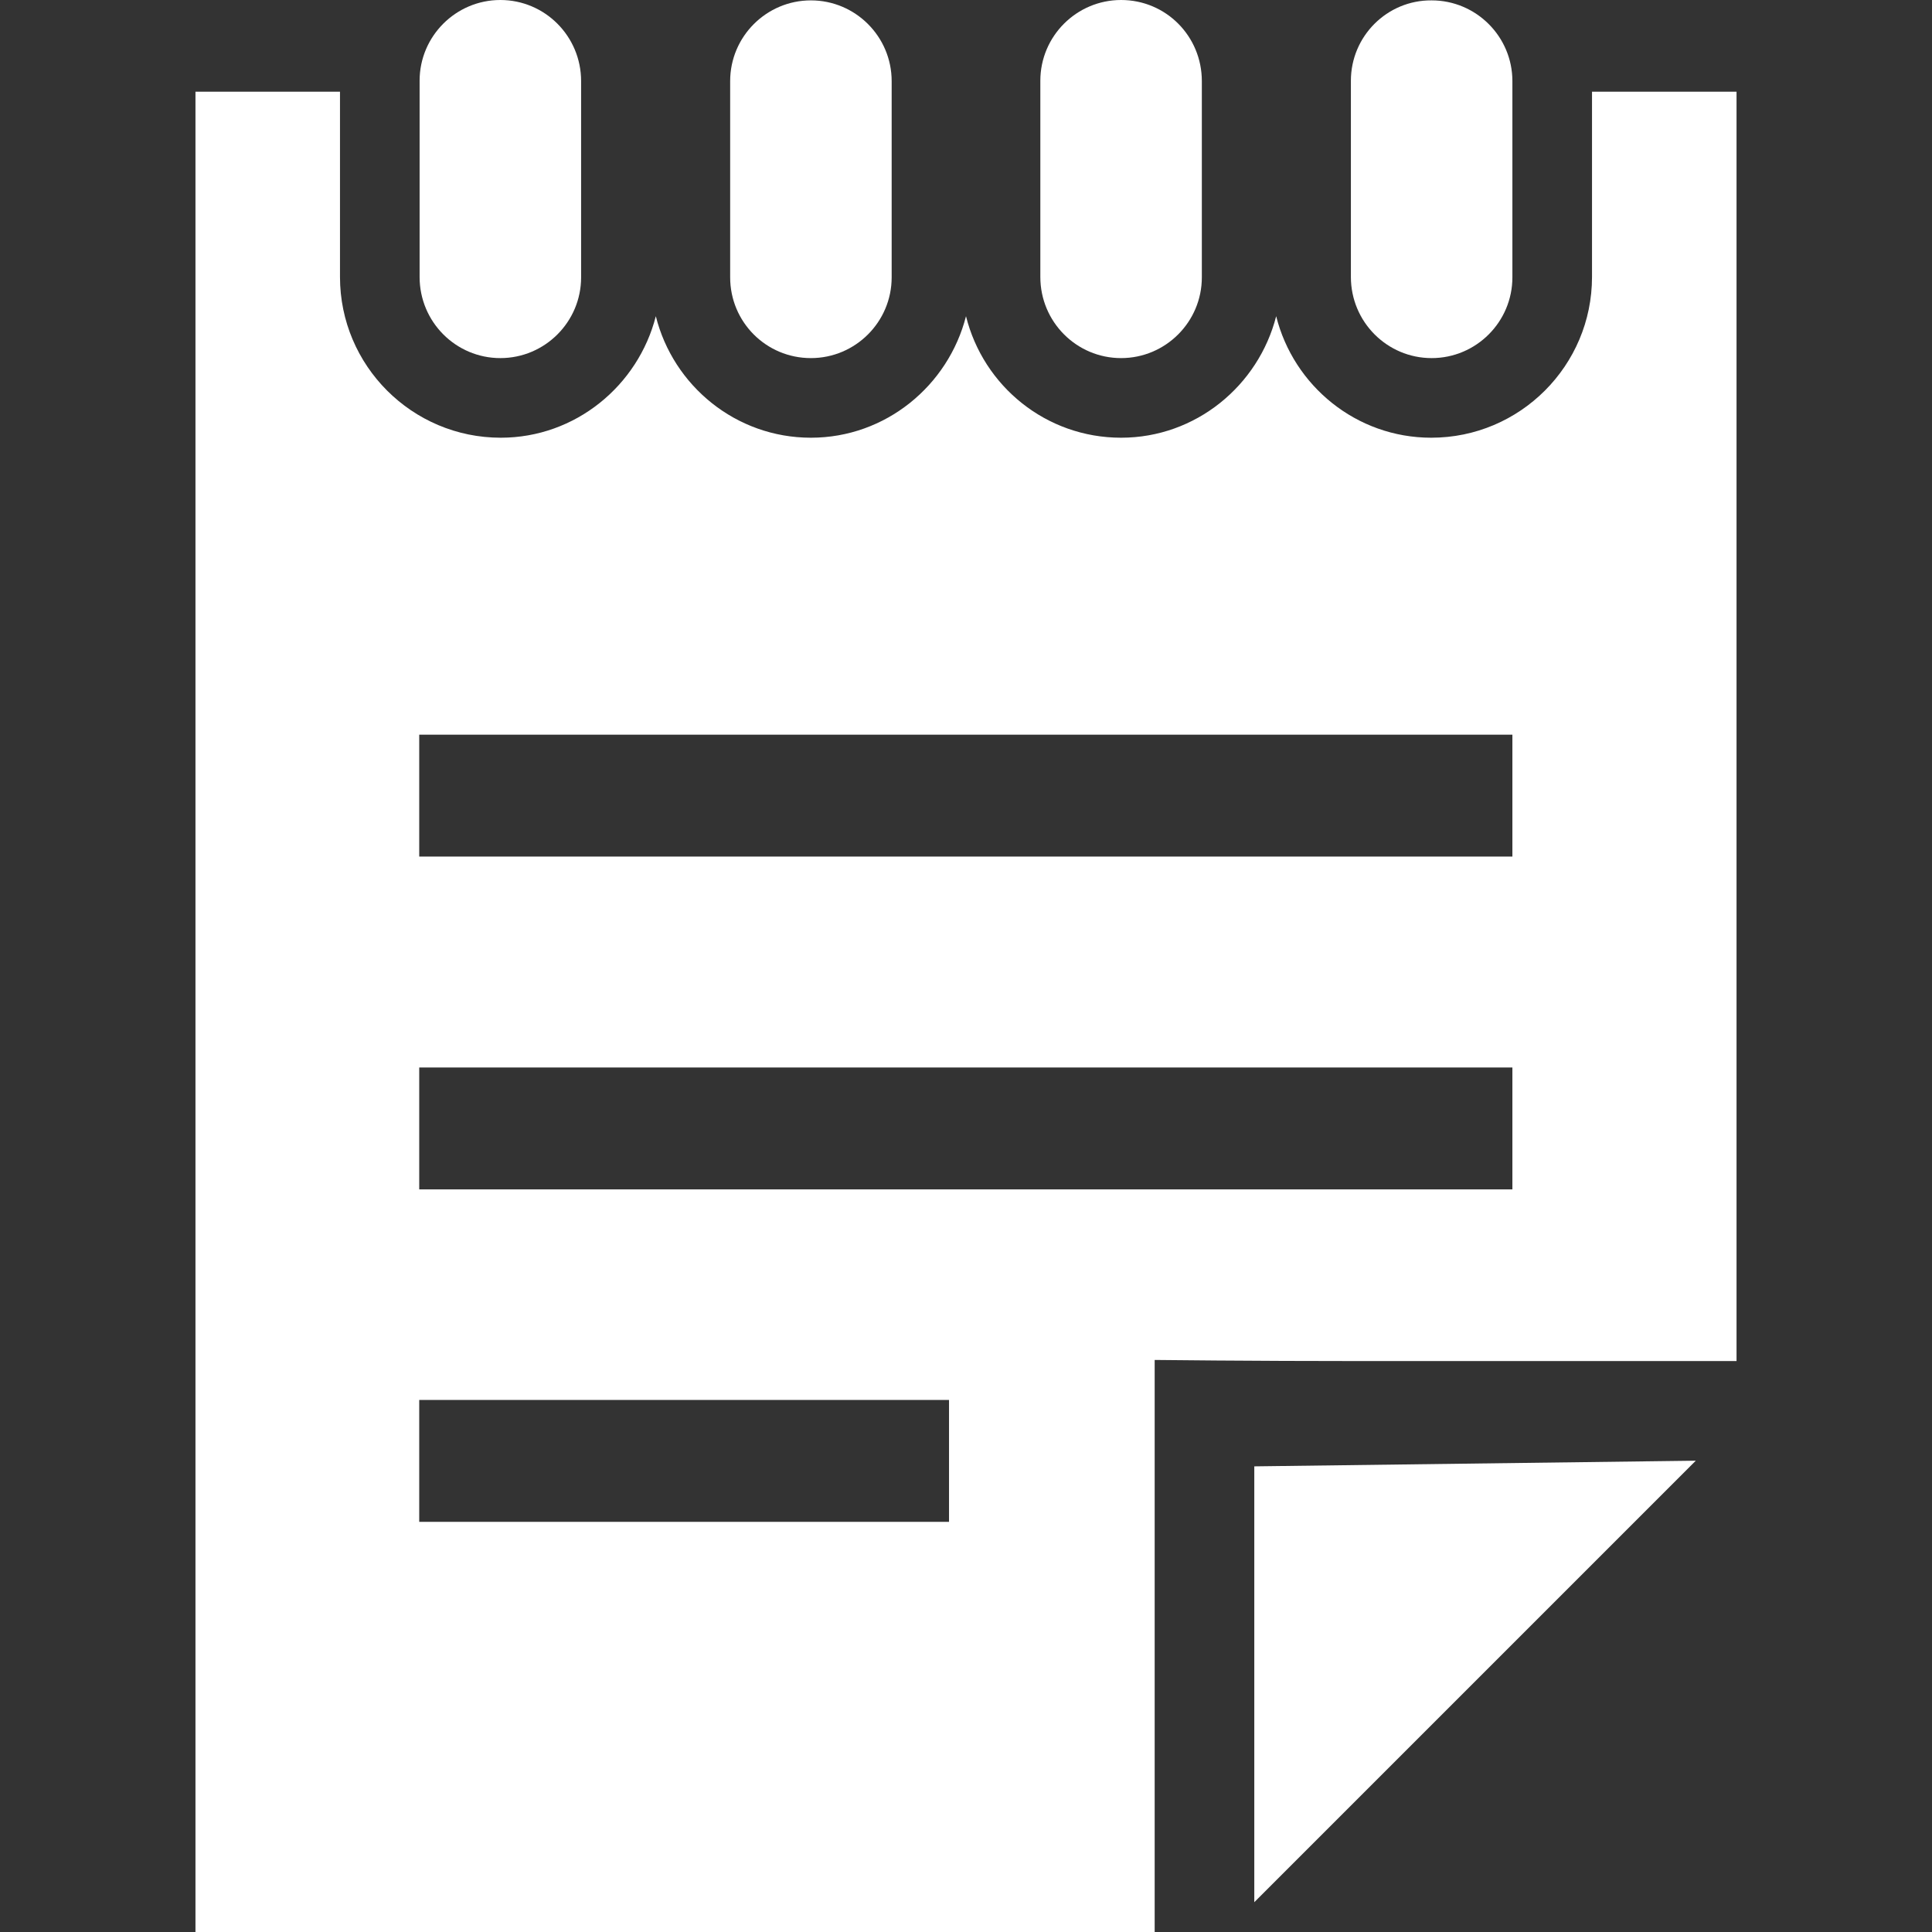 <?xml version="1.0" encoding="utf-8"?>
<!-- Generator: Adobe Illustrator 26.0.2, SVG Export Plug-In . SVG Version: 6.00 Build 0)  -->
<svg version="1.1" id="_x32_" xmlns="http://www.w3.org/2000/svg" xmlns:xlink="http://www.w3.org/1999/xlink" x="0px" y="0px"
	 viewBox="0 0 512 512" style="enable-background:new 0 0 512 512;" xml:space="preserve">
<rect x="0" y="0" width="512" height="512" fill="#333333" stroke="none"/>
<style type="text/css">
	.st0{fill:#ffffff;}
</style>
<g>
	<path class="st0" d="M214.9,94.9c11.8,0,21.4-9.6,21.4-21.4v-52c0-11.8-9.6-21.4-21.4-21.4c-11.8,0-21.4,9.6-21.4,21.4v52
		C193.5,85.3,203,94.9,214.9,94.9z"/>
	<path class="st0" d="M132.6,94.9c11.8,0,21.4-9.6,21.4-21.4v-52C154,9.6,144.4,0,132.6,0c-11.8,0-21.4,9.6-21.4,21.4v52
		C111.2,85.3,120.8,94.9,132.6,94.9z"/>
	<path class="st0" d="M297.1,94.9c11.8,0,21.4-9.6,21.4-21.4v-52C318.5,9.6,309,0,297.1,0c-11.8,0-21.4,9.6-21.4,21.4v52
		C275.7,85.3,285.3,94.9,297.1,94.9z"/>
	<path class="st0" d="M379.4,94.9c11.8,0,21.4-9.6,21.4-21.4v-52c0-11.8-9.6-21.4-21.4-21.4C367.6,0,358,9.6,358,21.4v52
		C358,85.3,367.6,94.9,379.4,94.9z"/>
	<path class="st0" d="M332.4,388.6v115.5l117-117L332.4,388.6z"/>
	<path class="st0" d="M421.9,24.3v49.1c0,23.5-19.1,42.6-42.6,42.6c-19.9,0-36.5-13.8-41.1-32.2c-4.7,18.4-21.3,32.2-41.1,32.2
		c-19.9,0-36.5-13.7-41.1-32.2c-4.7,18.4-21.3,32.2-41.1,32.2c-19.9,0-36.5-13.8-41.1-32.2c-4.7,18.4-21.3,32.2-41.1,32.2
		c-23.5,0-42.6-19.1-42.6-42.6V24.3H51.8V512c0,0,29.1,0,65,0h189.2V360.4c0,0,24.9,0.3,55.7,0.3h98.5V24.3H421.9z M251.6,403.3
		H111.1V371h140.4V403.3z M400.9,315.2H111.1v-32.3h289.7V315.2z M400.9,227H111.1v-32.3h289.7V227z"/>
</g>
</svg>
